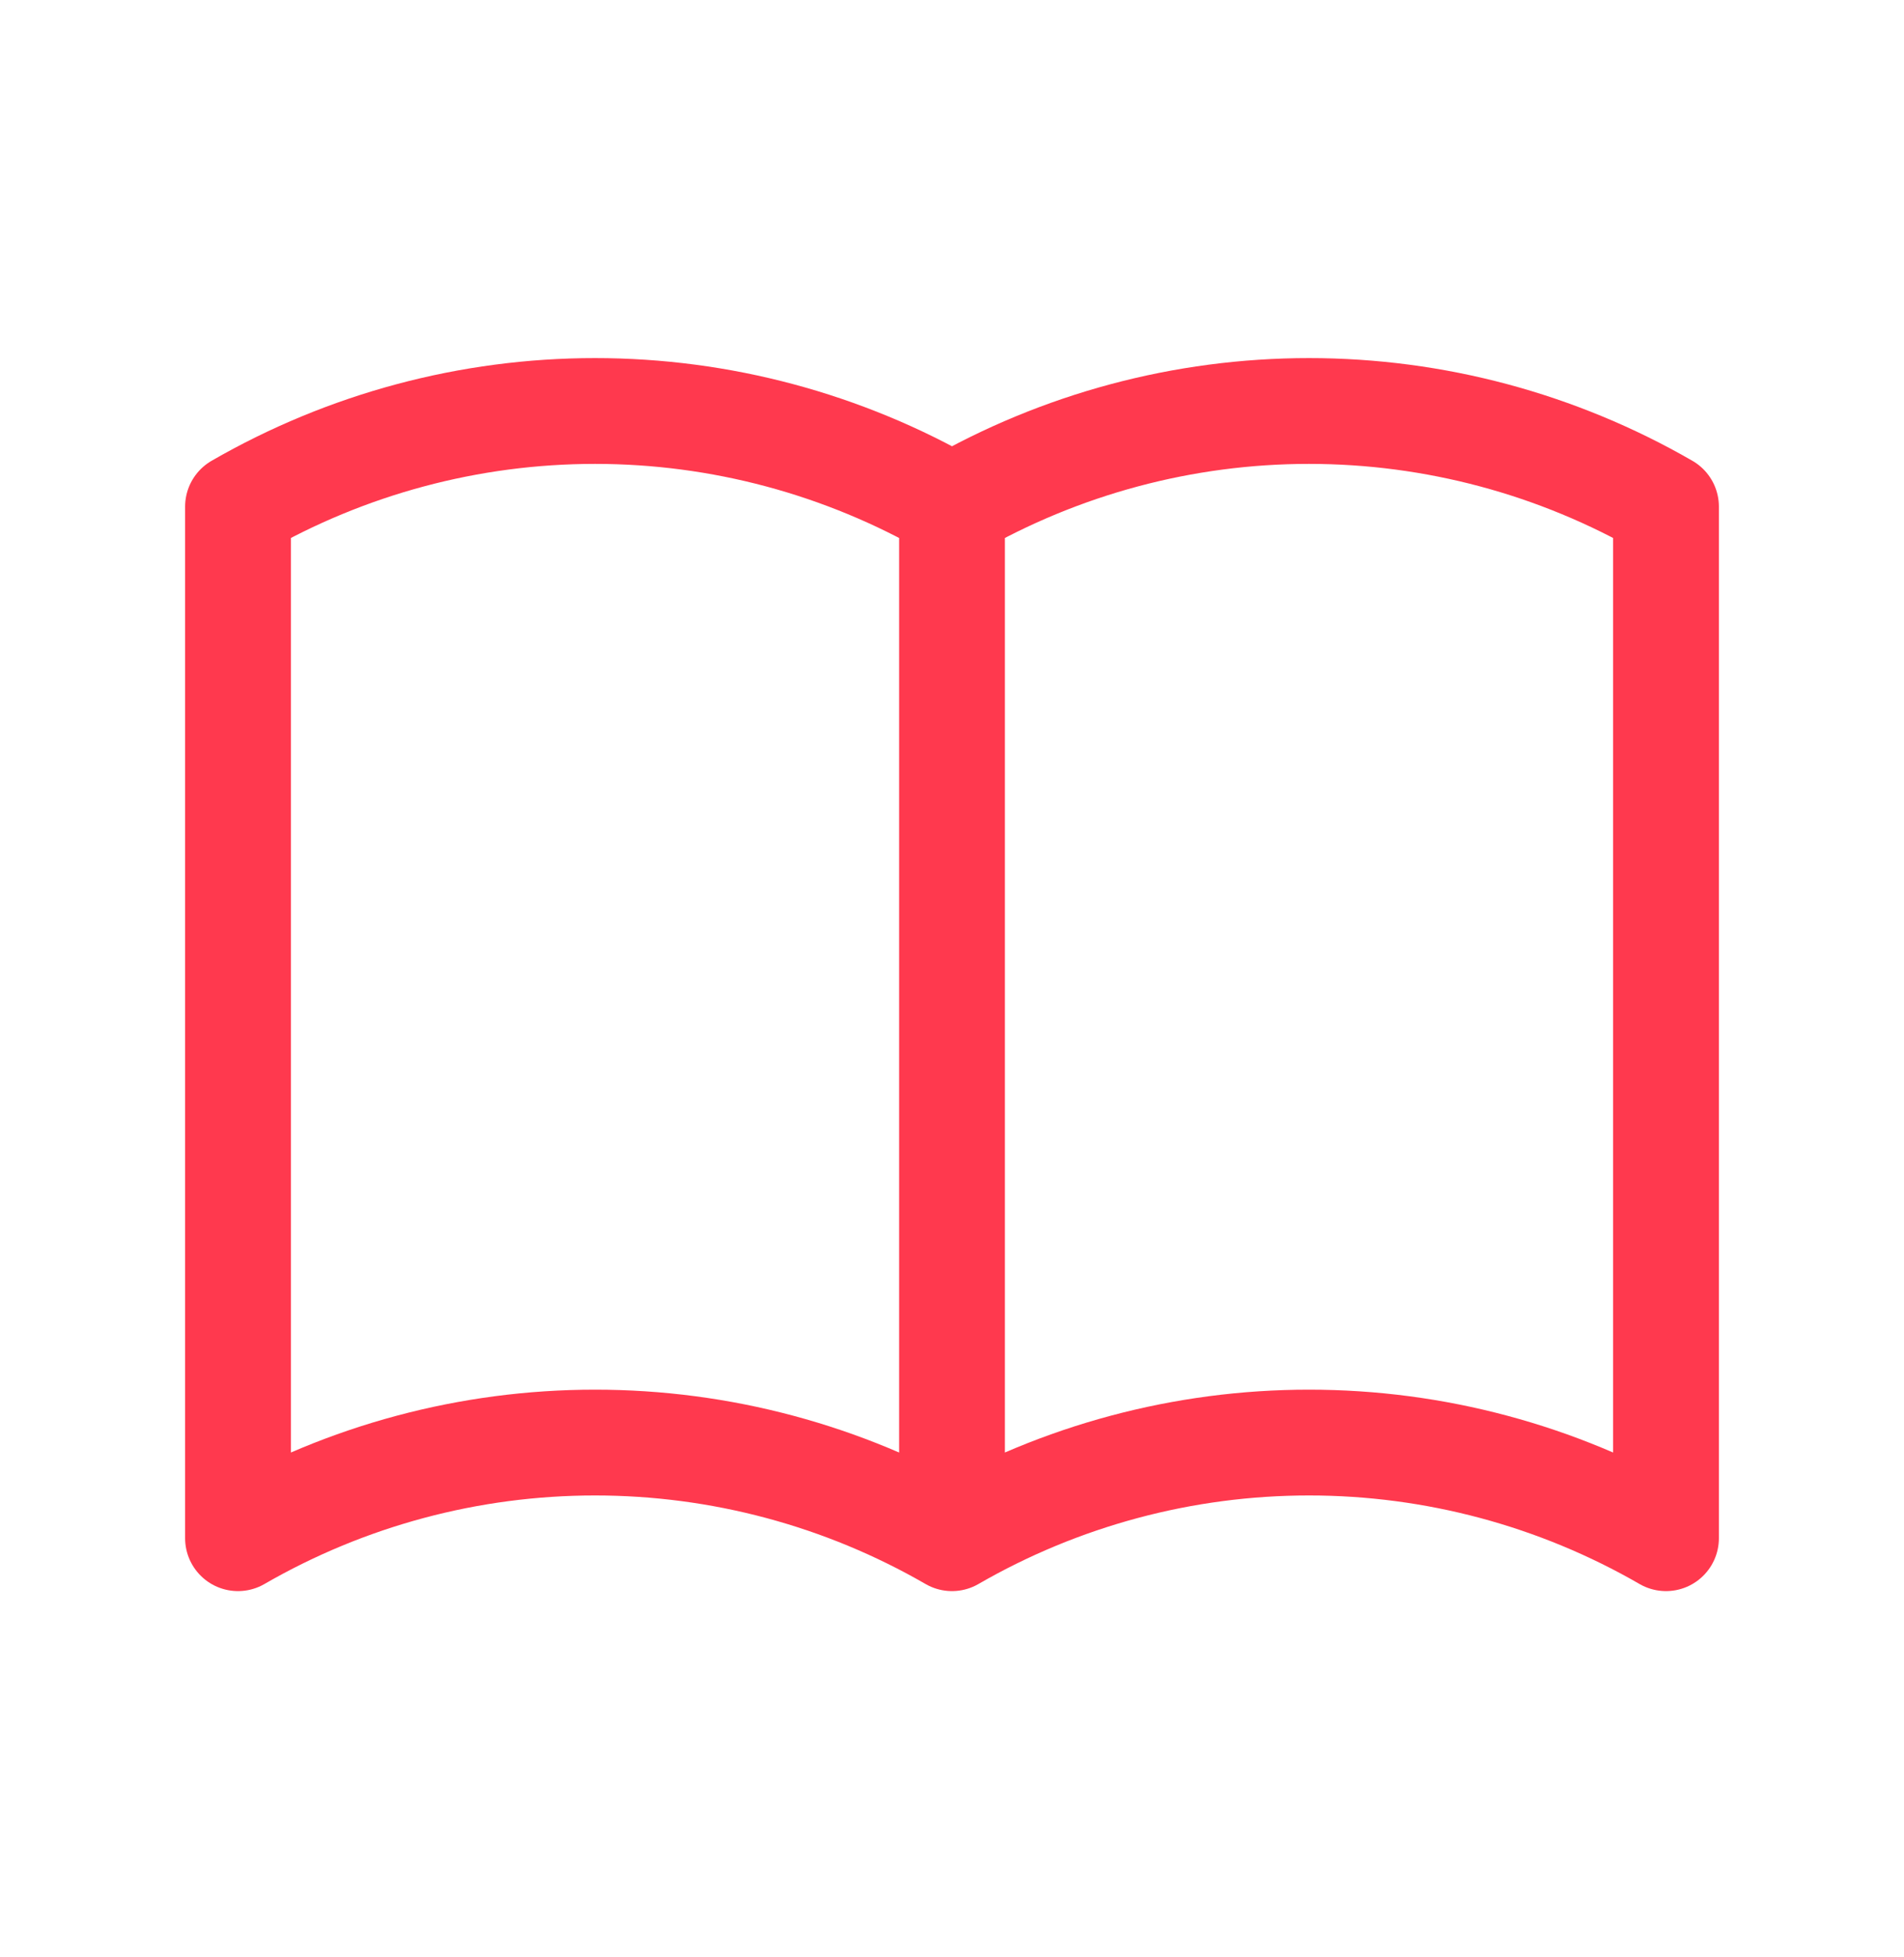<svg xmlns="http://www.w3.org/2000/svg" width="36" height="37" viewBox="0 0 36 37" fill="none"><path d="M18 29.077C15.948 27.892 13.62 27.269 11.25 27.269C8.88 27.269 6.552 27.892 4.5 29.077V9.577C6.552 8.393 8.88 7.769 11.25 7.769C13.62 7.769 15.948 8.393 18 9.577M18 29.077C20.052 27.892 22.38 27.269 24.75 27.269C27.12 27.269 29.448 27.892 31.5 29.077V9.577C29.448 8.393 27.12 7.769 24.75 7.769C22.38 7.769 20.052 8.393 18 9.577M18 29.077V9.577" stroke="#FF394E" stroke-width="2" stroke-linecap="round" stroke-linejoin="round"></path></svg>